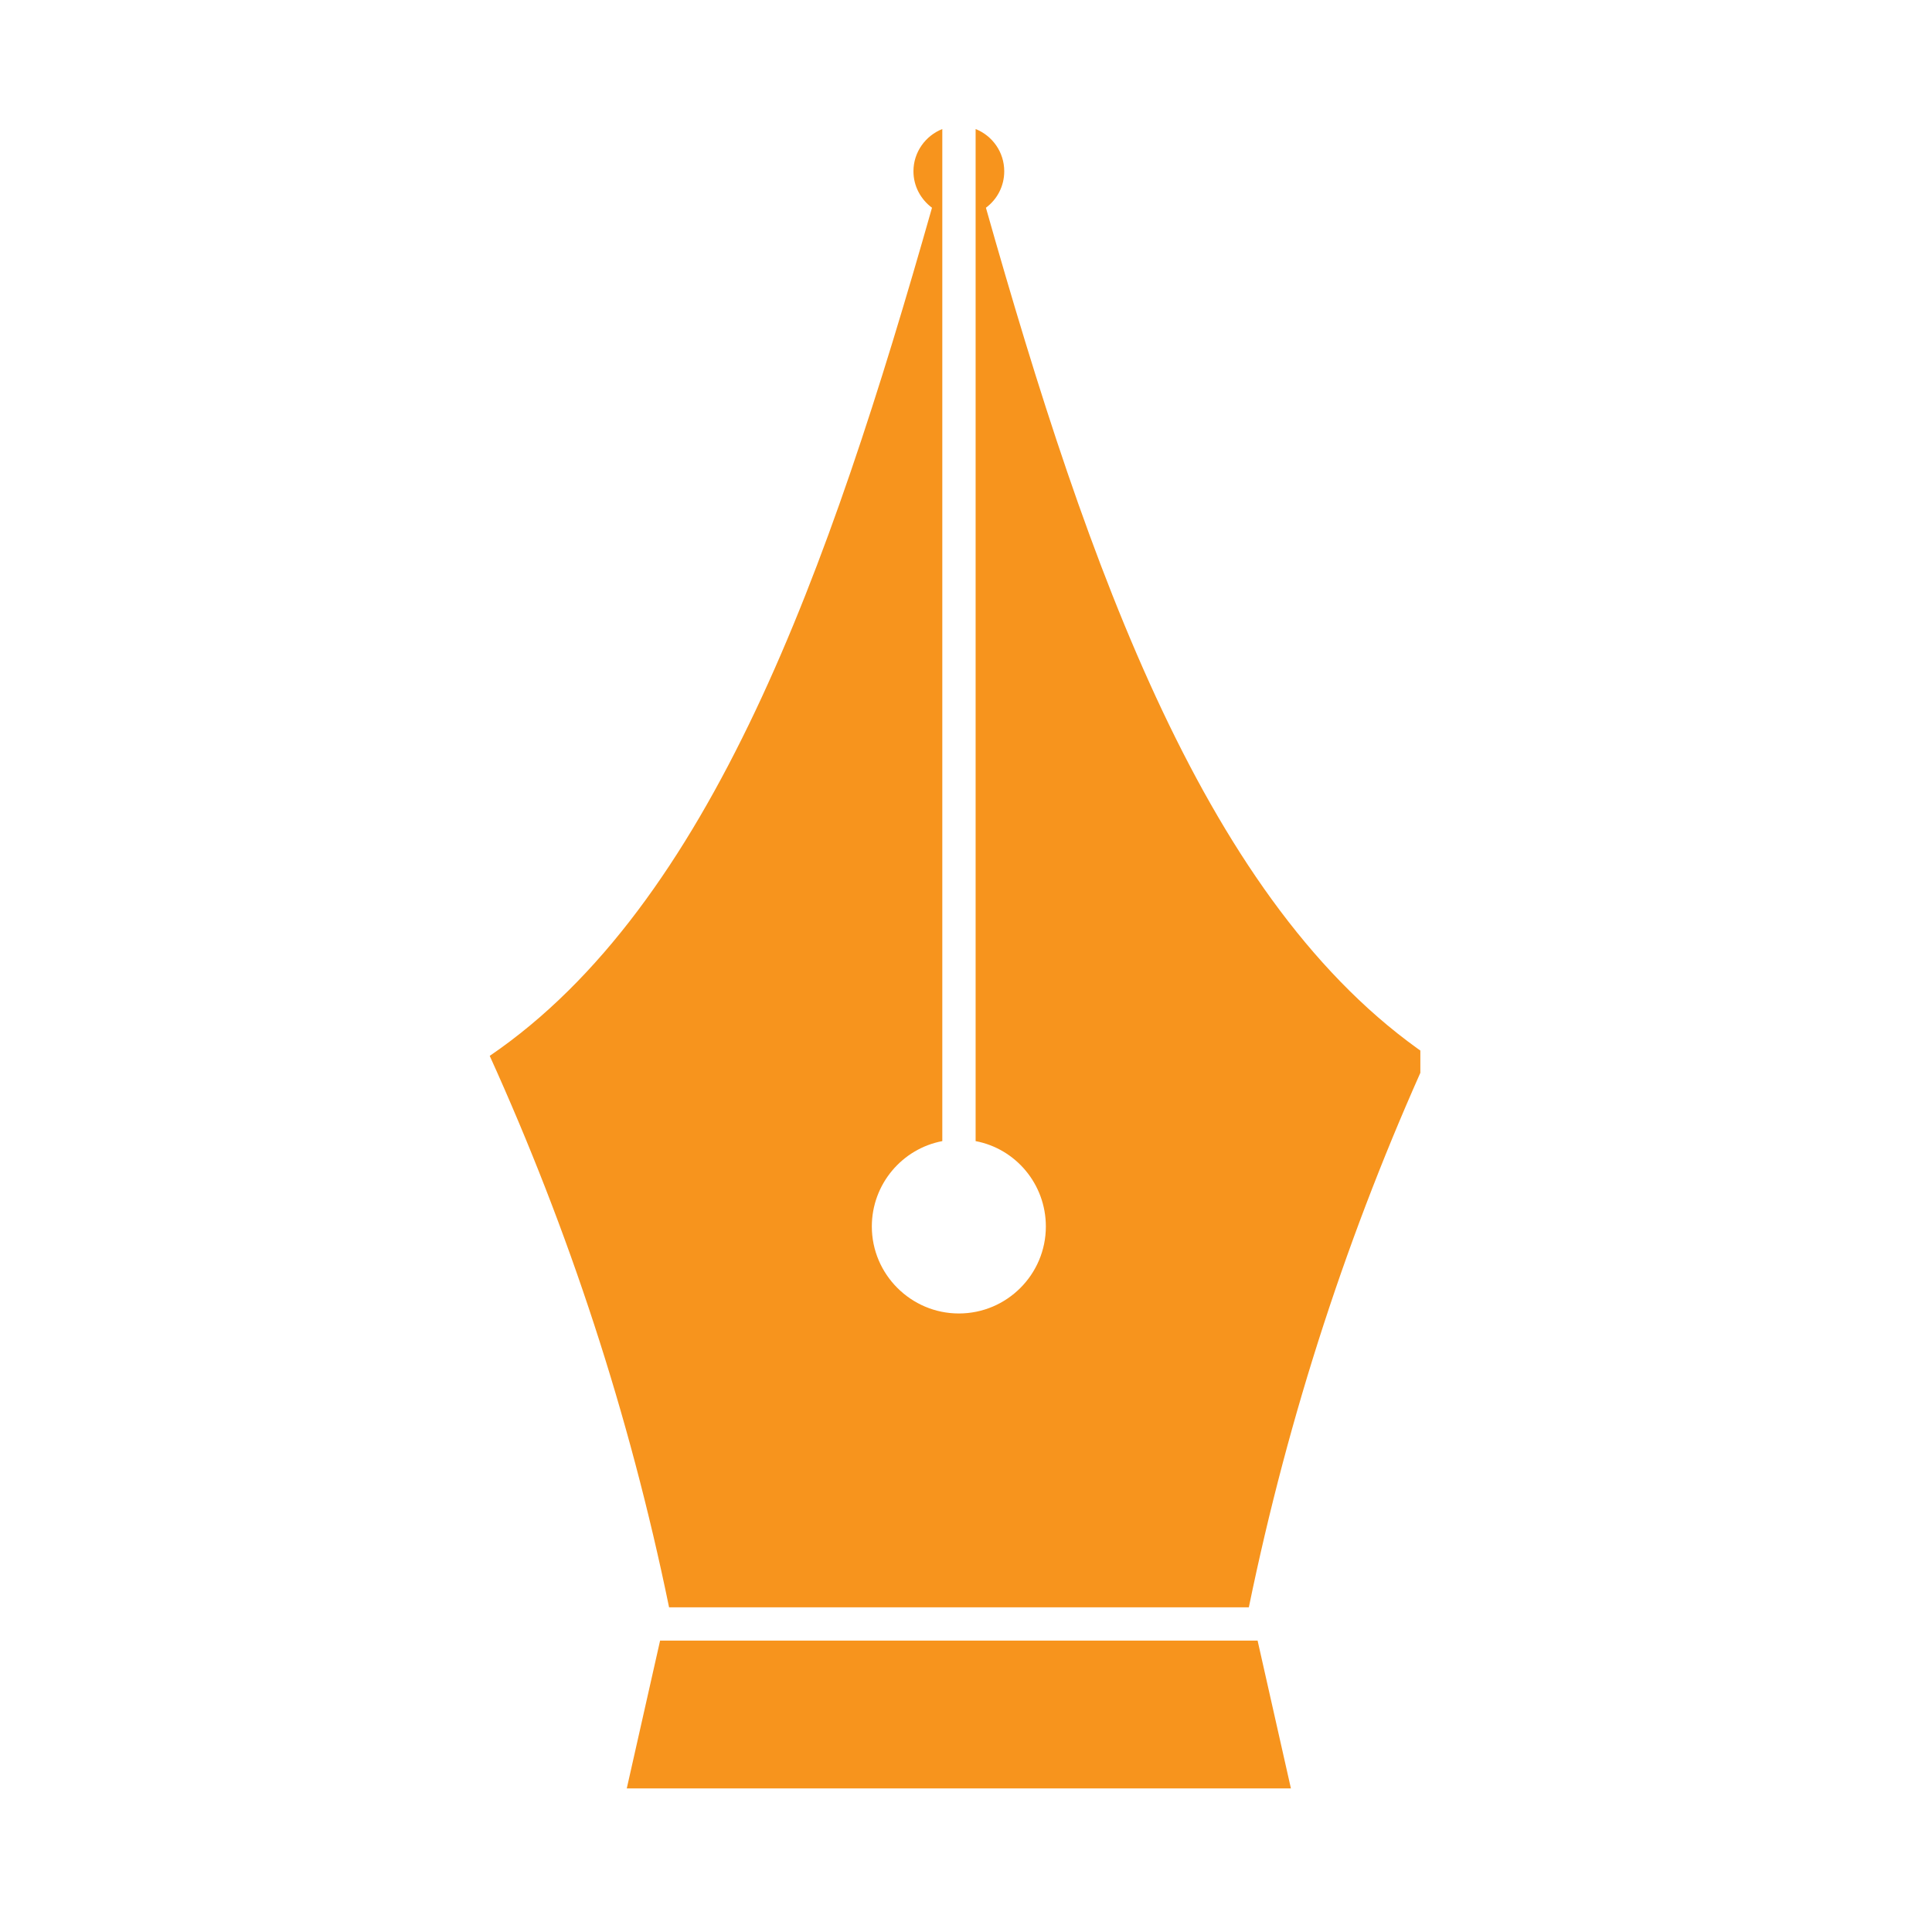 <svg xmlns="http://www.w3.org/2000/svg" xmlns:xlink="http://www.w3.org/1999/xlink" width="45" zoomAndPan="magnify" viewBox="0 0 33.75 33.75" height="45" preserveAspectRatio="xMidYMid meet" version="1.0"><defs><clipPath id="19f77b9c4e"><path d="M 10.926 28.305 L 22.766 28.305 L 22.766 31.242 L 10.926 31.242 Z M 10.926 28.305 " clip-rule="nonzero"/></clipPath><clipPath id="b465245dd0"><path d="M 8.555 2.254 L 24.812 2.254 L 24.812 28.305 L 8.555 28.305 Z M 8.555 2.254 " clip-rule="nonzero"/></clipPath></defs><g clip-path="url(#19f77b9c4e)"><path fill="#f7941d" d="M 11.531 28.66 L 10.949 31.242 C 11.598 31.242 21.906 31.242 22.551 31.242 L 21.969 28.66 C 21.676 28.66 11.828 28.66 11.531 28.66 " fill-opacity="1" fill-rule="nonzero"/></g><g clip-path="url(#b465245dd0)"><path fill="#f7941d" d="M 21.816 28.078 C 22.512 24.691 23.566 21.488 24.945 18.445 C 21.082 15.809 19.016 9.957 17.223 3.629 C 17.418 3.484 17.543 3.254 17.543 2.992 C 17.543 2.656 17.336 2.371 17.043 2.254 C 17.043 3.559 17.043 19.211 17.043 19.934 C 17.742 20.066 18.27 20.684 18.27 21.426 C 18.27 22.262 17.59 22.945 16.75 22.945 C 15.914 22.945 15.23 22.262 15.23 21.426 C 15.23 20.684 15.762 20.066 16.461 19.934 C 16.461 19.211 16.461 3.559 16.461 2.254 C 16.168 2.371 15.957 2.656 15.957 2.992 C 15.957 3.254 16.086 3.484 16.281 3.629 C 14.484 9.957 12.422 15.809 8.555 18.445 C 9.934 21.488 10.992 24.691 11.688 28.078 C 11.973 28.078 21.531 28.078 21.816 28.078 " fill-opacity="1" fill-rule="nonzero"/></g></svg>